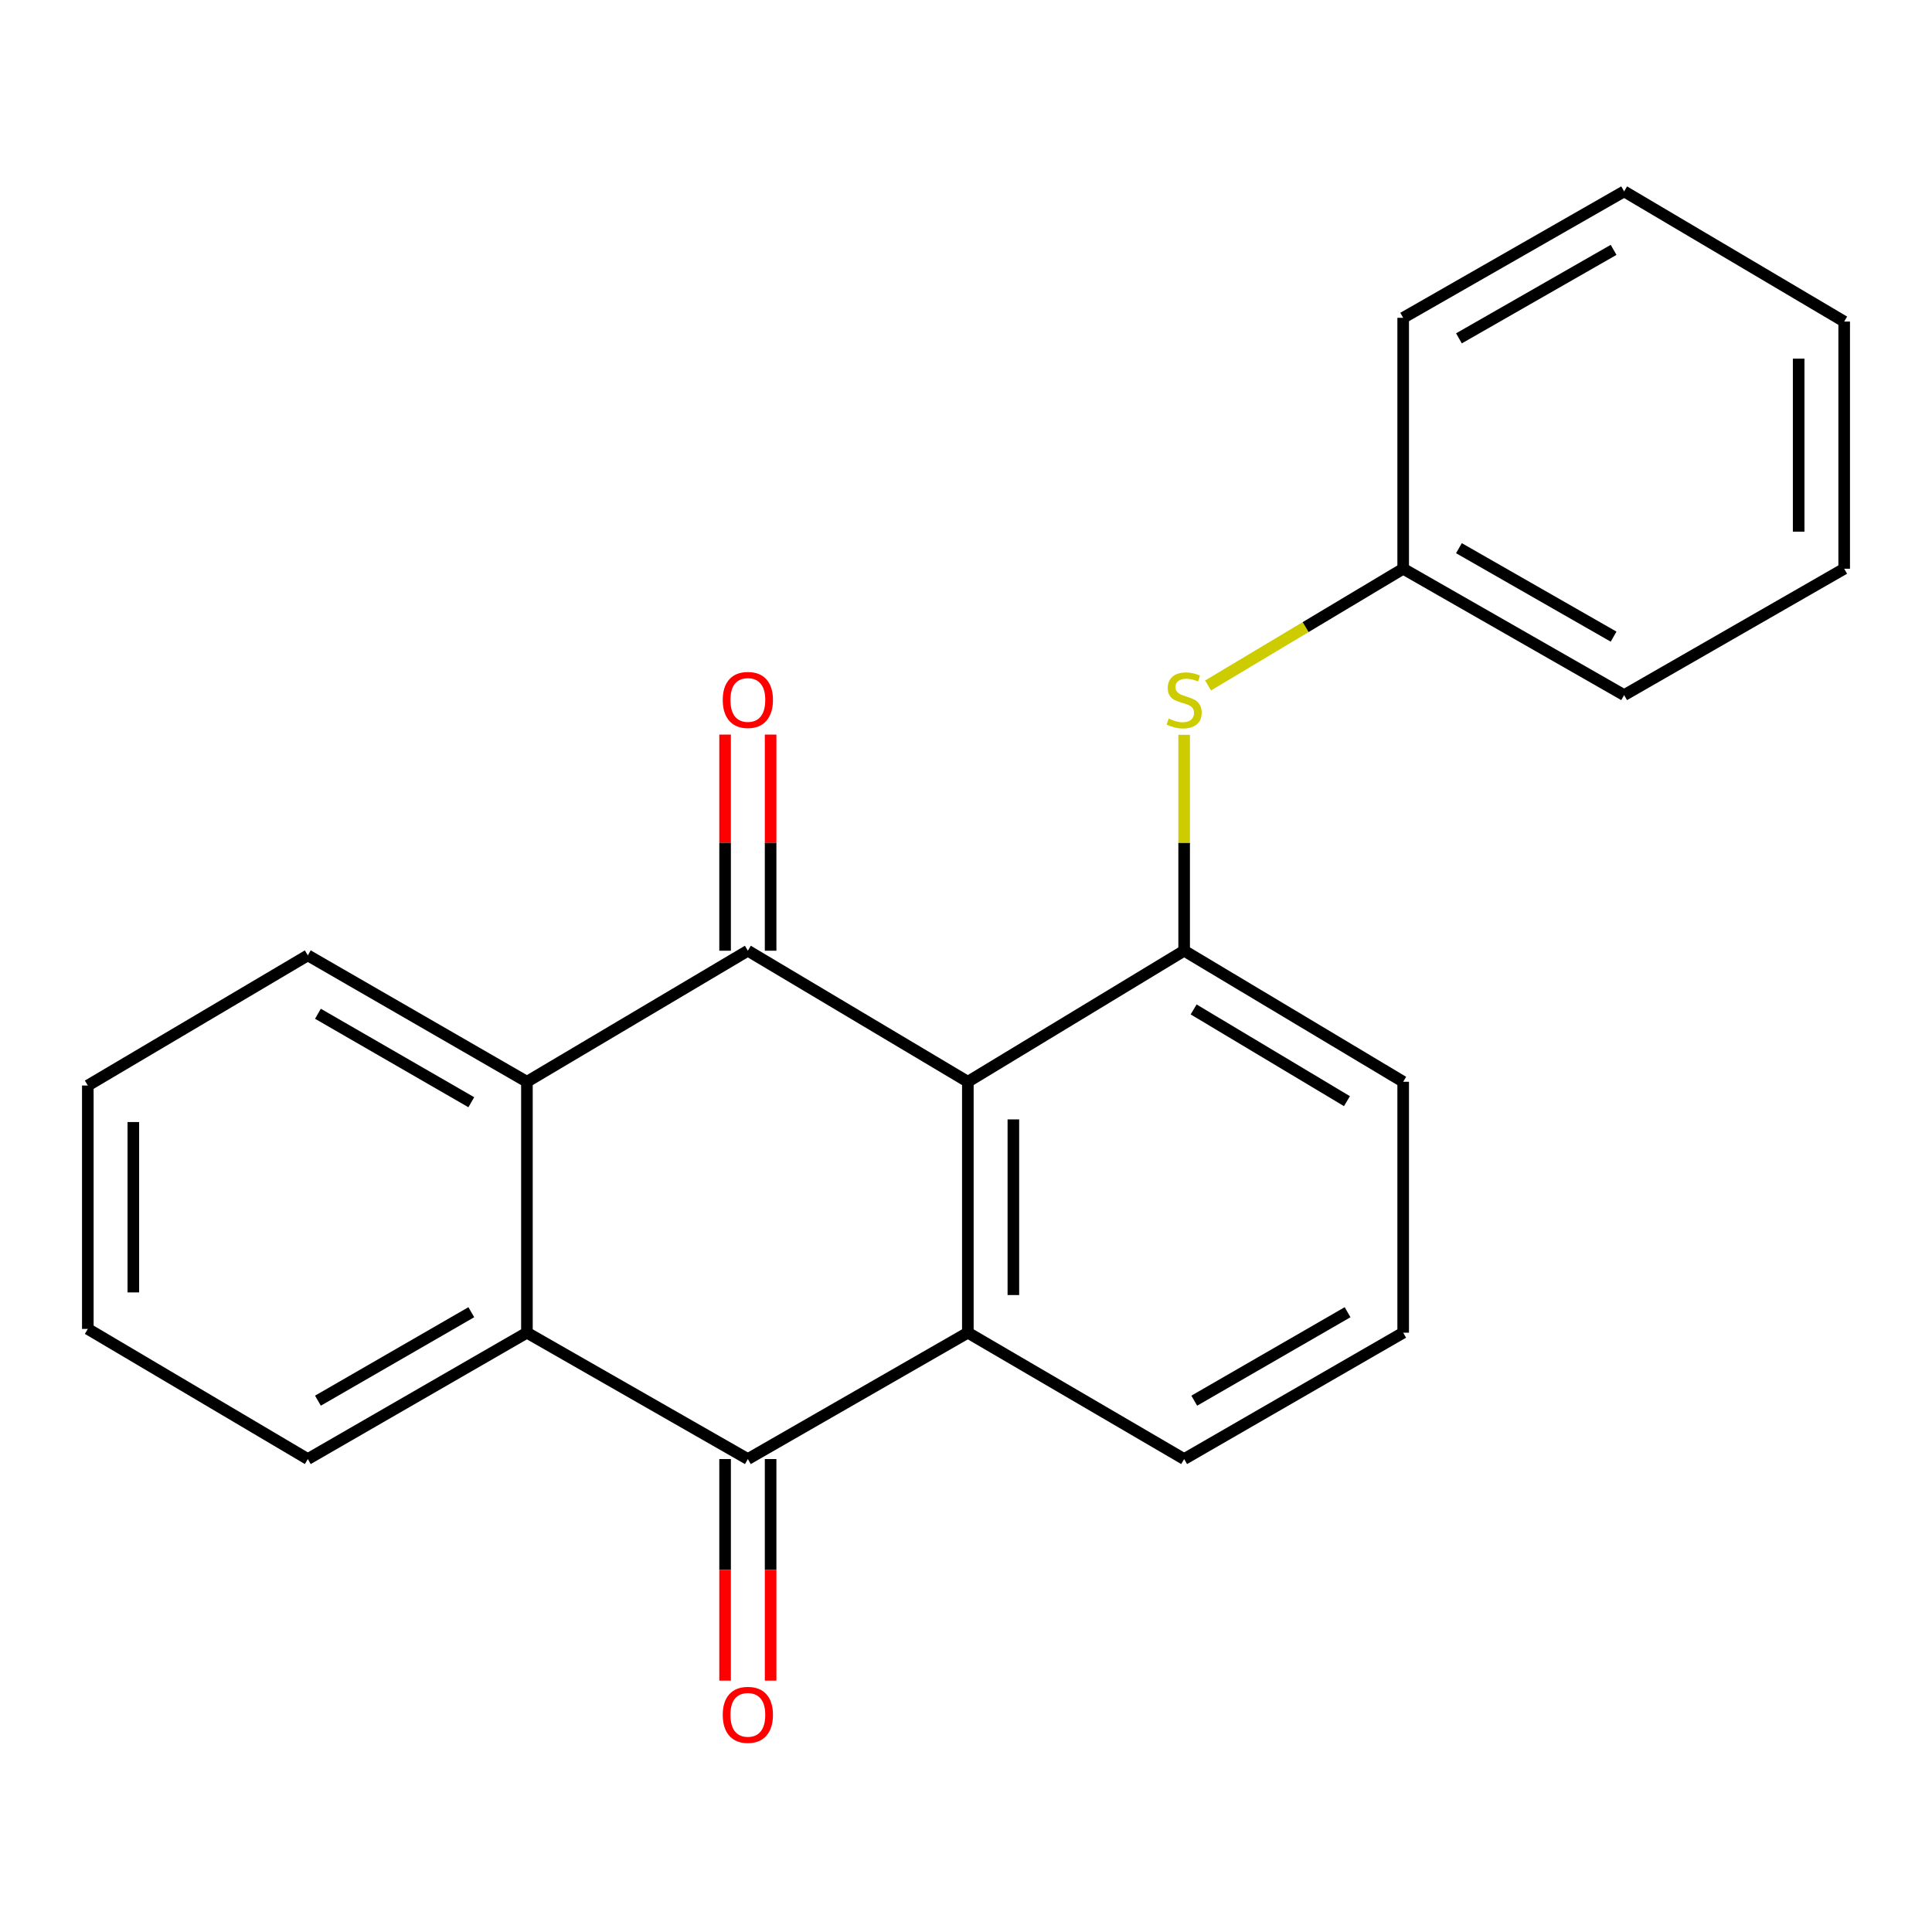 <?xml version='1.0' encoding='iso-8859-1'?>
<svg version='1.1' baseProfile='full'
              xmlns='http://www.w3.org/2000/svg'
                      xmlns:rdkit='http://www.rdkit.org/xml'
                      xmlns:xlink='http://www.w3.org/1999/xlink'
                  xml:space='preserve'
width='1000px' height='1000px' viewBox='0 0 1000 1000'>
<!-- END OF HEADER -->
<rect style='opacity:1.0;fill:#FFFFFF;stroke:none' width='1000' height='1000' x='0' y='0'> </rect>
<path class='bond-0' d='M 500.956,559.918 L 387.087,492.087' style='fill:none;fill-rule:evenodd;stroke:#000000;stroke-width:6px;stroke-linecap:butt;stroke-linejoin:miter;stroke-opacity:1' />
<path class='bond-1' d='M 500.956,559.918 L 500.956,689.796' style='fill:none;fill-rule:evenodd;stroke:#000000;stroke-width:6px;stroke-linecap:butt;stroke-linejoin:miter;stroke-opacity:1' />
<path class='bond-1' d='M 524.517,579.4 L 524.517,670.314' style='fill:none;fill-rule:evenodd;stroke:#000000;stroke-width:6px;stroke-linecap:butt;stroke-linejoin:miter;stroke-opacity:1' />
<path class='bond-5' d='M 500.956,559.918 L 612.913,492.087' style='fill:none;fill-rule:evenodd;stroke:#000000;stroke-width:6px;stroke-linecap:butt;stroke-linejoin:miter;stroke-opacity:1' />
<path class='bond-3' d='M 387.087,492.087 L 272.734,559.918' style='fill:none;fill-rule:evenodd;stroke:#000000;stroke-width:6px;stroke-linecap:butt;stroke-linejoin:miter;stroke-opacity:1' />
<path class='bond-7' d='M 398.868,492.087 L 398.868,436.151' style='fill:none;fill-rule:evenodd;stroke:#000000;stroke-width:6px;stroke-linecap:butt;stroke-linejoin:miter;stroke-opacity:1' />
<path class='bond-7' d='M 398.868,436.151 L 398.868,380.216' style='fill:none;fill-rule:evenodd;stroke:#FF0000;stroke-width:6px;stroke-linecap:butt;stroke-linejoin:miter;stroke-opacity:1' />
<path class='bond-7' d='M 375.306,492.087 L 375.306,436.151' style='fill:none;fill-rule:evenodd;stroke:#000000;stroke-width:6px;stroke-linecap:butt;stroke-linejoin:miter;stroke-opacity:1' />
<path class='bond-7' d='M 375.306,436.151 L 375.306,380.216' style='fill:none;fill-rule:evenodd;stroke:#FF0000;stroke-width:6px;stroke-linecap:butt;stroke-linejoin:miter;stroke-opacity:1' />
<path class='bond-2' d='M 500.956,689.796 L 387.087,755.206' style='fill:none;fill-rule:evenodd;stroke:#000000;stroke-width:6px;stroke-linecap:butt;stroke-linejoin:miter;stroke-opacity:1' />
<path class='bond-10' d='M 500.956,689.796 L 612.913,755.206' style='fill:none;fill-rule:evenodd;stroke:#000000;stroke-width:6px;stroke-linecap:butt;stroke-linejoin:miter;stroke-opacity:1' />
<path class='bond-4' d='M 387.087,755.206 L 272.734,689.796' style='fill:none;fill-rule:evenodd;stroke:#000000;stroke-width:6px;stroke-linecap:butt;stroke-linejoin:miter;stroke-opacity:1' />
<path class='bond-8' d='M 375.306,755.206 L 375.306,812.548' style='fill:none;fill-rule:evenodd;stroke:#000000;stroke-width:6px;stroke-linecap:butt;stroke-linejoin:miter;stroke-opacity:1' />
<path class='bond-8' d='M 375.306,812.548 L 375.306,869.89' style='fill:none;fill-rule:evenodd;stroke:#FF0000;stroke-width:6px;stroke-linecap:butt;stroke-linejoin:miter;stroke-opacity:1' />
<path class='bond-8' d='M 398.868,755.206 L 398.868,812.548' style='fill:none;fill-rule:evenodd;stroke:#000000;stroke-width:6px;stroke-linecap:butt;stroke-linejoin:miter;stroke-opacity:1' />
<path class='bond-8' d='M 398.868,812.548 L 398.868,869.89' style='fill:none;fill-rule:evenodd;stroke:#FF0000;stroke-width:6px;stroke-linecap:butt;stroke-linejoin:miter;stroke-opacity:1' />
<path class='bond-12' d='M 272.734,559.918 L 159.323,494.495' style='fill:none;fill-rule:evenodd;stroke:#000000;stroke-width:6px;stroke-linecap:butt;stroke-linejoin:miter;stroke-opacity:1' />
<path class='bond-12' d='M 243.949,570.514 L 164.561,524.718' style='fill:none;fill-rule:evenodd;stroke:#000000;stroke-width:6px;stroke-linecap:butt;stroke-linejoin:miter;stroke-opacity:1' />
<path class='bond-23' d='M 272.734,559.918 L 272.734,689.796' style='fill:none;fill-rule:evenodd;stroke:#000000;stroke-width:6px;stroke-linecap:butt;stroke-linejoin:miter;stroke-opacity:1' />
<path class='bond-13' d='M 272.734,689.796 L 159.323,755.206' style='fill:none;fill-rule:evenodd;stroke:#000000;stroke-width:6px;stroke-linecap:butt;stroke-linejoin:miter;stroke-opacity:1' />
<path class='bond-13' d='M 243.95,679.197 L 164.563,724.984' style='fill:none;fill-rule:evenodd;stroke:#000000;stroke-width:6px;stroke-linecap:butt;stroke-linejoin:miter;stroke-opacity:1' />
<path class='bond-6' d='M 612.913,492.087 L 612.913,436.211' style='fill:none;fill-rule:evenodd;stroke:#000000;stroke-width:6px;stroke-linecap:butt;stroke-linejoin:miter;stroke-opacity:1' />
<path class='bond-6' d='M 612.913,436.211 L 612.913,380.336' style='fill:none;fill-rule:evenodd;stroke:#CCCC00;stroke-width:6px;stroke-linecap:butt;stroke-linejoin:miter;stroke-opacity:1' />
<path class='bond-11' d='M 612.913,492.087 L 726.284,559.918' style='fill:none;fill-rule:evenodd;stroke:#000000;stroke-width:6px;stroke-linecap:butt;stroke-linejoin:miter;stroke-opacity:1' />
<path class='bond-11' d='M 617.821,522.48 L 697.181,569.963' style='fill:none;fill-rule:evenodd;stroke:#000000;stroke-width:6px;stroke-linecap:butt;stroke-linejoin:miter;stroke-opacity:1' />
<path class='bond-9' d='M 625.296,354.8 L 675.79,324.589' style='fill:none;fill-rule:evenodd;stroke:#CCCC00;stroke-width:6px;stroke-linecap:butt;stroke-linejoin:miter;stroke-opacity:1' />
<path class='bond-9' d='M 675.79,324.589 L 726.284,294.377' style='fill:none;fill-rule:evenodd;stroke:#000000;stroke-width:6px;stroke-linecap:butt;stroke-linejoin:miter;stroke-opacity:1' />
<path class='bond-15' d='M 726.284,294.377 L 840.651,359.787' style='fill:none;fill-rule:evenodd;stroke:#000000;stroke-width:6px;stroke-linecap:butt;stroke-linejoin:miter;stroke-opacity:1' />
<path class='bond-15' d='M 755.137,283.736 L 835.193,329.523' style='fill:none;fill-rule:evenodd;stroke:#000000;stroke-width:6px;stroke-linecap:butt;stroke-linejoin:miter;stroke-opacity:1' />
<path class='bond-16' d='M 726.284,294.377 L 726.284,164.5' style='fill:none;fill-rule:evenodd;stroke:#000000;stroke-width:6px;stroke-linecap:butt;stroke-linejoin:miter;stroke-opacity:1' />
<path class='bond-22' d='M 612.913,755.206 L 726.284,689.796' style='fill:none;fill-rule:evenodd;stroke:#000000;stroke-width:6px;stroke-linecap:butt;stroke-linejoin:miter;stroke-opacity:1' />
<path class='bond-22' d='M 618.144,724.986 L 697.504,679.199' style='fill:none;fill-rule:evenodd;stroke:#000000;stroke-width:6px;stroke-linecap:butt;stroke-linejoin:miter;stroke-opacity:1' />
<path class='bond-14' d='M 726.284,559.918 L 726.284,689.796' style='fill:none;fill-rule:evenodd;stroke:#000000;stroke-width:6px;stroke-linecap:butt;stroke-linejoin:miter;stroke-opacity:1' />
<path class='bond-17' d='M 159.323,494.495 L 45.455,561.869' style='fill:none;fill-rule:evenodd;stroke:#000000;stroke-width:6px;stroke-linecap:butt;stroke-linejoin:miter;stroke-opacity:1' />
<path class='bond-18' d='M 159.323,755.206 L 45.455,687.846' style='fill:none;fill-rule:evenodd;stroke:#000000;stroke-width:6px;stroke-linecap:butt;stroke-linejoin:miter;stroke-opacity:1' />
<path class='bond-20' d='M 840.651,359.787 L 954.545,294.377' style='fill:none;fill-rule:evenodd;stroke:#000000;stroke-width:6px;stroke-linecap:butt;stroke-linejoin:miter;stroke-opacity:1' />
<path class='bond-19' d='M 726.284,164.5 L 840.651,99.064' style='fill:none;fill-rule:evenodd;stroke:#000000;stroke-width:6px;stroke-linecap:butt;stroke-linejoin:miter;stroke-opacity:1' />
<path class='bond-19' d='M 755.141,175.135 L 835.197,129.33' style='fill:none;fill-rule:evenodd;stroke:#000000;stroke-width:6px;stroke-linecap:butt;stroke-linejoin:miter;stroke-opacity:1' />
<path class='bond-24' d='M 45.455,561.869 L 45.455,687.846' style='fill:none;fill-rule:evenodd;stroke:#000000;stroke-width:6px;stroke-linecap:butt;stroke-linejoin:miter;stroke-opacity:1' />
<path class='bond-24' d='M 69.016,580.765 L 69.016,668.949' style='fill:none;fill-rule:evenodd;stroke:#000000;stroke-width:6px;stroke-linecap:butt;stroke-linejoin:miter;stroke-opacity:1' />
<path class='bond-21' d='M 840.651,99.064 L 954.545,166.437' style='fill:none;fill-rule:evenodd;stroke:#000000;stroke-width:6px;stroke-linecap:butt;stroke-linejoin:miter;stroke-opacity:1' />
<path class='bond-25' d='M 954.545,294.377 L 954.545,166.437' style='fill:none;fill-rule:evenodd;stroke:#000000;stroke-width:6px;stroke-linecap:butt;stroke-linejoin:miter;stroke-opacity:1' />
<path class='bond-25' d='M 930.984,275.186 L 930.984,185.628' style='fill:none;fill-rule:evenodd;stroke:#000000;stroke-width:6px;stroke-linecap:butt;stroke-linejoin:miter;stroke-opacity:1' />
<path  class='atom-7' d='M 604.913 371.929
Q 605.233 372.049, 606.553 372.609
Q 607.873 373.169, 609.313 373.529
Q 610.793 373.849, 612.233 373.849
Q 614.913 373.849, 616.473 372.569
Q 618.033 371.249, 618.033 368.969
Q 618.033 367.409, 617.233 366.449
Q 616.473 365.489, 615.273 364.969
Q 614.073 364.449, 612.073 363.849
Q 609.553 363.089, 608.033 362.369
Q 606.553 361.649, 605.473 360.129
Q 604.433 358.609, 604.433 356.049
Q 604.433 352.489, 606.833 350.289
Q 609.273 348.089, 614.073 348.089
Q 617.353 348.089, 621.073 349.649
L 620.153 352.729
Q 616.753 351.329, 614.193 351.329
Q 611.433 351.329, 609.913 352.489
Q 608.393 353.609, 608.433 355.569
Q 608.433 357.089, 609.193 358.009
Q 609.993 358.929, 611.113 359.449
Q 612.273 359.969, 614.193 360.569
Q 616.753 361.369, 618.273 362.169
Q 619.793 362.969, 620.873 364.609
Q 621.993 366.209, 621.993 368.969
Q 621.993 372.889, 619.353 375.009
Q 616.753 377.089, 612.393 377.089
Q 609.873 377.089, 607.953 376.529
Q 606.073 376.009, 603.833 375.089
L 604.913 371.929
' fill='#CCCC00'/>
<path  class='atom-8' d='M 374.087 362.289
Q 374.087 355.489, 377.447 351.689
Q 380.807 347.889, 387.087 347.889
Q 393.367 347.889, 396.727 351.689
Q 400.087 355.489, 400.087 362.289
Q 400.087 369.169, 396.687 373.089
Q 393.287 376.969, 387.087 376.969
Q 380.847 376.969, 377.447 373.089
Q 374.087 369.209, 374.087 362.289
M 387.087 373.769
Q 391.407 373.769, 393.727 370.889
Q 396.087 367.969, 396.087 362.289
Q 396.087 356.729, 393.727 353.929
Q 391.407 351.089, 387.087 351.089
Q 382.767 351.089, 380.407 353.889
Q 378.087 356.689, 378.087 362.289
Q 378.087 368.009, 380.407 370.889
Q 382.767 373.769, 387.087 373.769
' fill='#FF0000'/>
<path  class='atom-9' d='M 374.087 887.598
Q 374.087 880.798, 377.447 876.998
Q 380.807 873.198, 387.087 873.198
Q 393.367 873.198, 396.727 876.998
Q 400.087 880.798, 400.087 887.598
Q 400.087 894.478, 396.687 898.398
Q 393.287 902.278, 387.087 902.278
Q 380.847 902.278, 377.447 898.398
Q 374.087 894.518, 374.087 887.598
M 387.087 899.078
Q 391.407 899.078, 393.727 896.198
Q 396.087 893.278, 396.087 887.598
Q 396.087 882.038, 393.727 879.238
Q 391.407 876.398, 387.087 876.398
Q 382.767 876.398, 380.407 879.198
Q 378.087 881.998, 378.087 887.598
Q 378.087 893.318, 380.407 896.198
Q 382.767 899.078, 387.087 899.078
' fill='#FF0000'/>
</svg>
